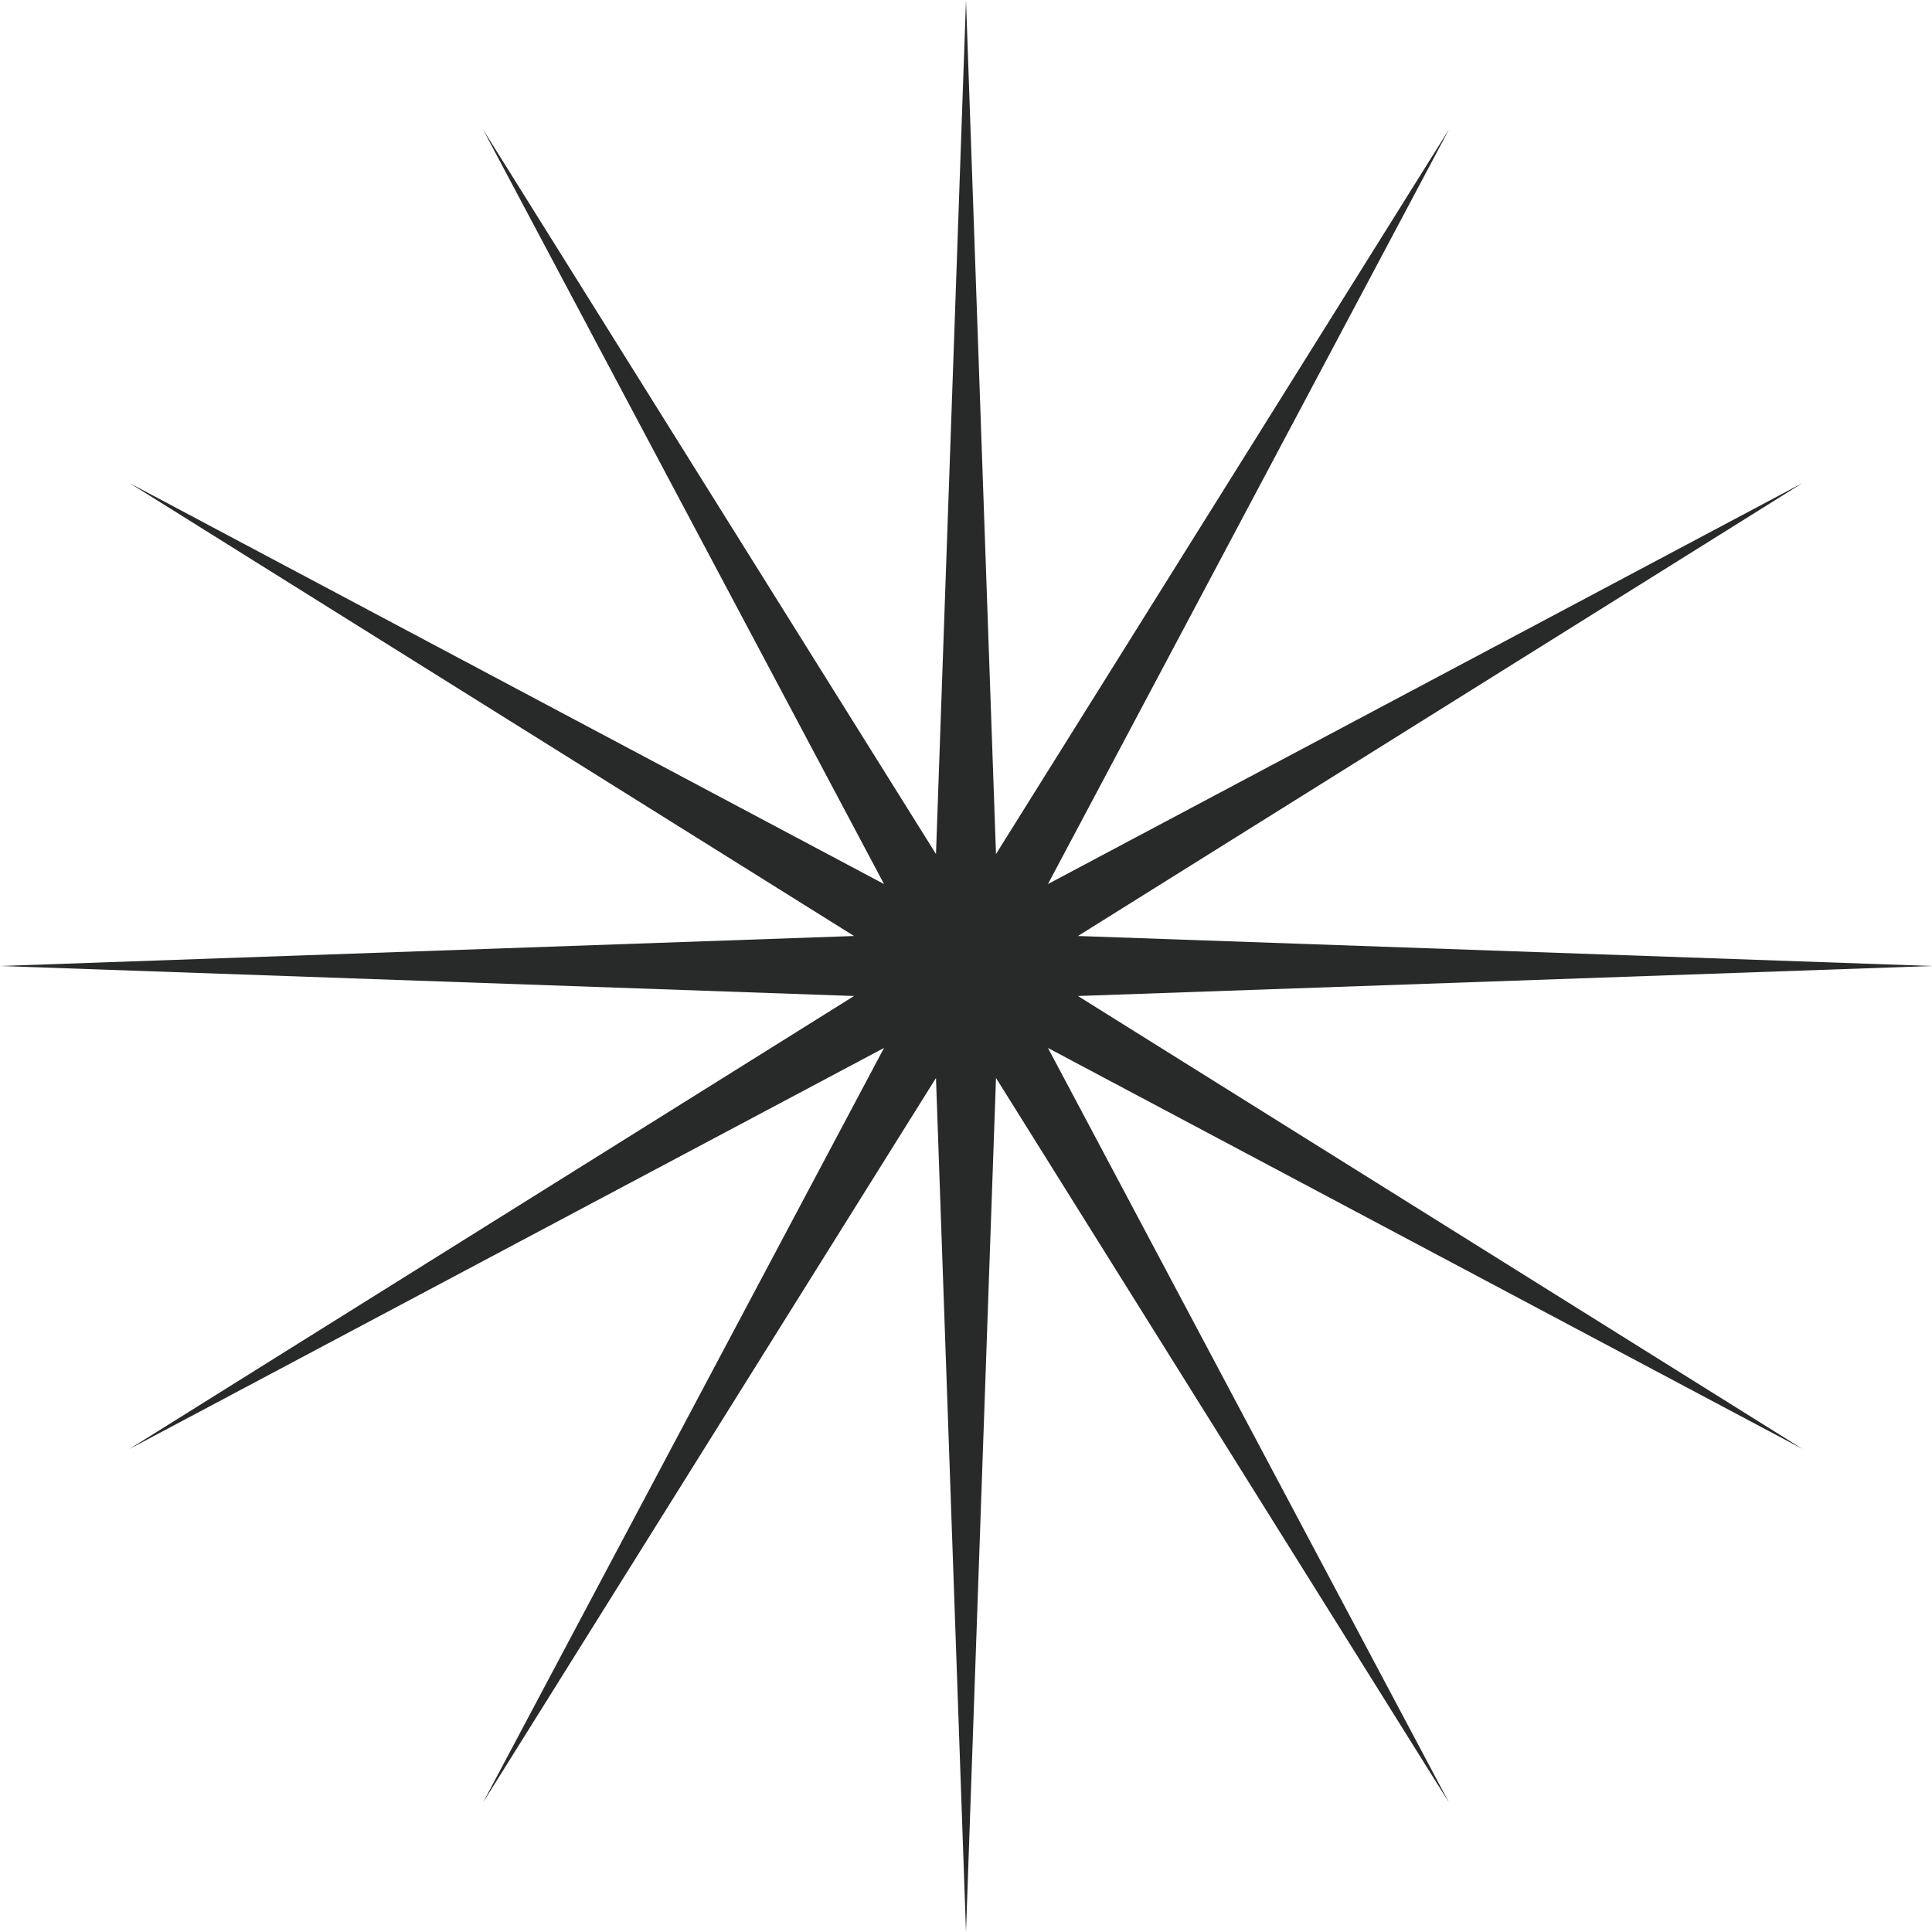 <?xml version="1.0" encoding="UTF-8"?> <svg xmlns="http://www.w3.org/2000/svg" width="88" height="88" viewBox="0 0 88 88" fill="none"> <path d="M44 0L45.366 38.9L66 5.895L47.733 40.267L82.105 22L49.1 42.633L88 44L49.1 45.367L82.105 66L47.733 47.733L66 82.105L45.366 49.1L44 88L42.633 49.1L22 82.105L40.266 47.733L5.895 66L38.9 45.367L-0 44L38.9 42.633L5.895 22L40.266 40.267L22 5.895L42.633 38.9L44 0Z" fill="#282A29"></path> </svg> 